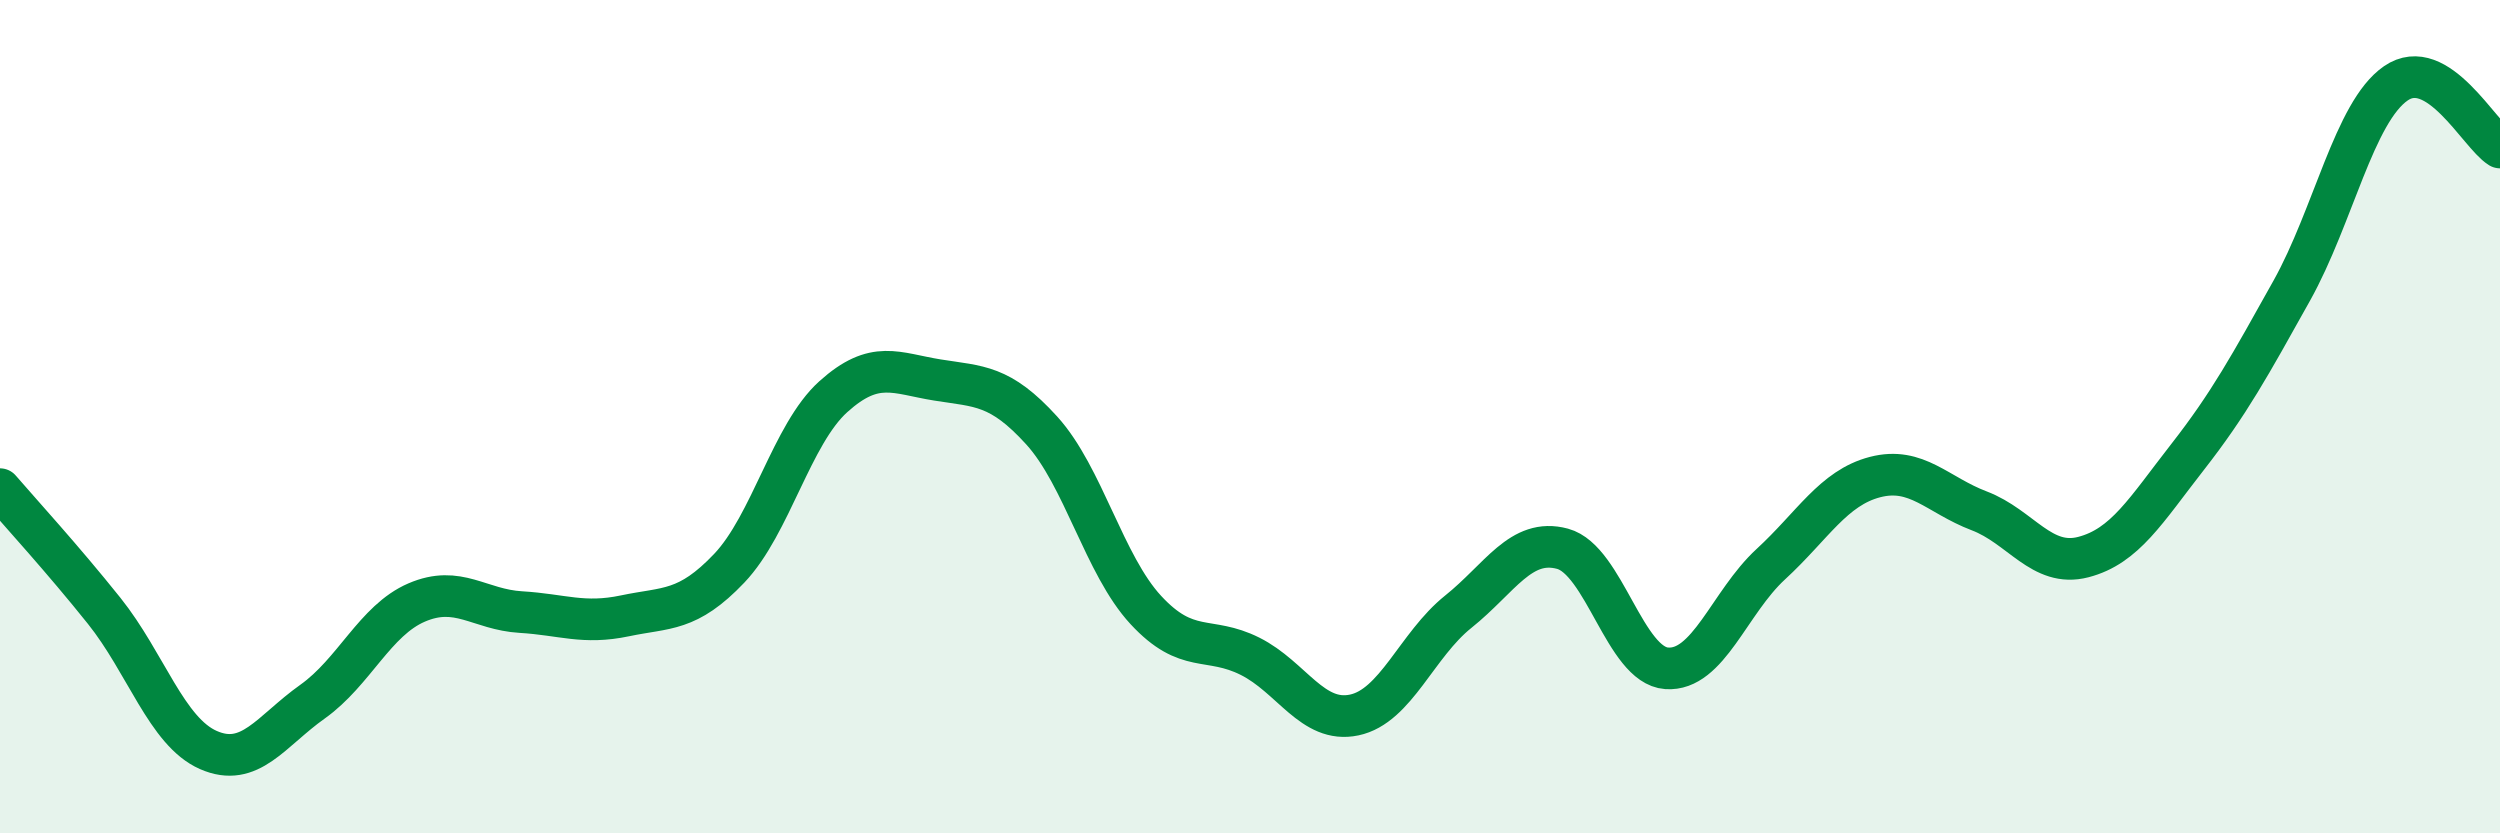 
    <svg width="60" height="20" viewBox="0 0 60 20" xmlns="http://www.w3.org/2000/svg">
      <path
        d="M 0,11.74 C 0.5,12.32 1.5,13.41 2.5,14.66 C 3.5,15.91 4,17.56 5,18 C 6,18.44 6.5,17.55 7.5,16.84 C 8.5,16.13 9,14.89 10,14.46 C 11,14.03 11.5,14.63 12.5,14.69 C 13.5,14.75 14,14.99 15,14.78 C 16,14.57 16.5,14.69 17.5,13.64 C 18.5,12.59 19,10.42 20,9.52 C 21,8.62 21.5,8.96 22.5,9.12 C 23.5,9.28 24,9.23 25,10.33 C 26,11.43 26.5,13.56 27.5,14.64 C 28.5,15.72 29,15.25 30,15.75 C 31,16.25 31.5,17.37 32.5,17.16 C 33.5,16.95 34,15.48 35,14.68 C 36,13.88 36.5,12.9 37.5,13.17 C 38.5,13.44 39,15.97 40,16.04 C 41,16.11 41.5,14.46 42.5,13.54 C 43.5,12.62 44,11.71 45,11.45 C 46,11.19 46.5,11.88 47.5,12.26 C 48.5,12.64 49,13.63 50,13.37 C 51,13.11 51.5,12.25 52.5,10.97 C 53.5,9.69 54,8.77 55,6.98 C 56,5.19 56.5,2.69 57.5,2 C 58.5,1.31 59.5,3.23 60,3.54L60 20L0 20Z"
        fill="#008740"
        opacity="0.1"
        stroke-linecap="round"
        stroke-linejoin="round"
      />
      <path
        d="M 0,11.74 C 0.5,12.32 1.5,13.41 2.5,14.66 C 3.5,15.91 4,17.56 5,18 C 6,18.44 6.5,17.55 7.5,16.84 C 8.5,16.13 9,14.89 10,14.46 C 11,14.03 11.5,14.63 12.5,14.69 C 13.5,14.75 14,14.99 15,14.78 C 16,14.57 16.5,14.69 17.5,13.64 C 18.5,12.59 19,10.42 20,9.52 C 21,8.62 21.5,8.96 22.5,9.12 C 23.5,9.28 24,9.23 25,10.33 C 26,11.43 26.5,13.56 27.5,14.64 C 28.5,15.72 29,15.25 30,15.75 C 31,16.25 31.5,17.37 32.5,17.16 C 33.5,16.95 34,15.48 35,14.68 C 36,13.88 36.5,12.9 37.5,13.17 C 38.5,13.44 39,15.97 40,16.04 C 41,16.11 41.5,14.46 42.5,13.54 C 43.5,12.62 44,11.71 45,11.45 C 46,11.19 46.5,11.88 47.5,12.26 C 48.5,12.64 49,13.63 50,13.37 C 51,13.11 51.5,12.25 52.5,10.97 C 53.5,9.69 54,8.77 55,6.98 C 56,5.19 56.5,2.69 57.5,2 C 58.5,1.31 59.5,3.23 60,3.54"
        stroke="#008740"
        stroke-width="1"
        fill="none"
        stroke-linecap="round"
        stroke-linejoin="round"
      />
    </svg>
  